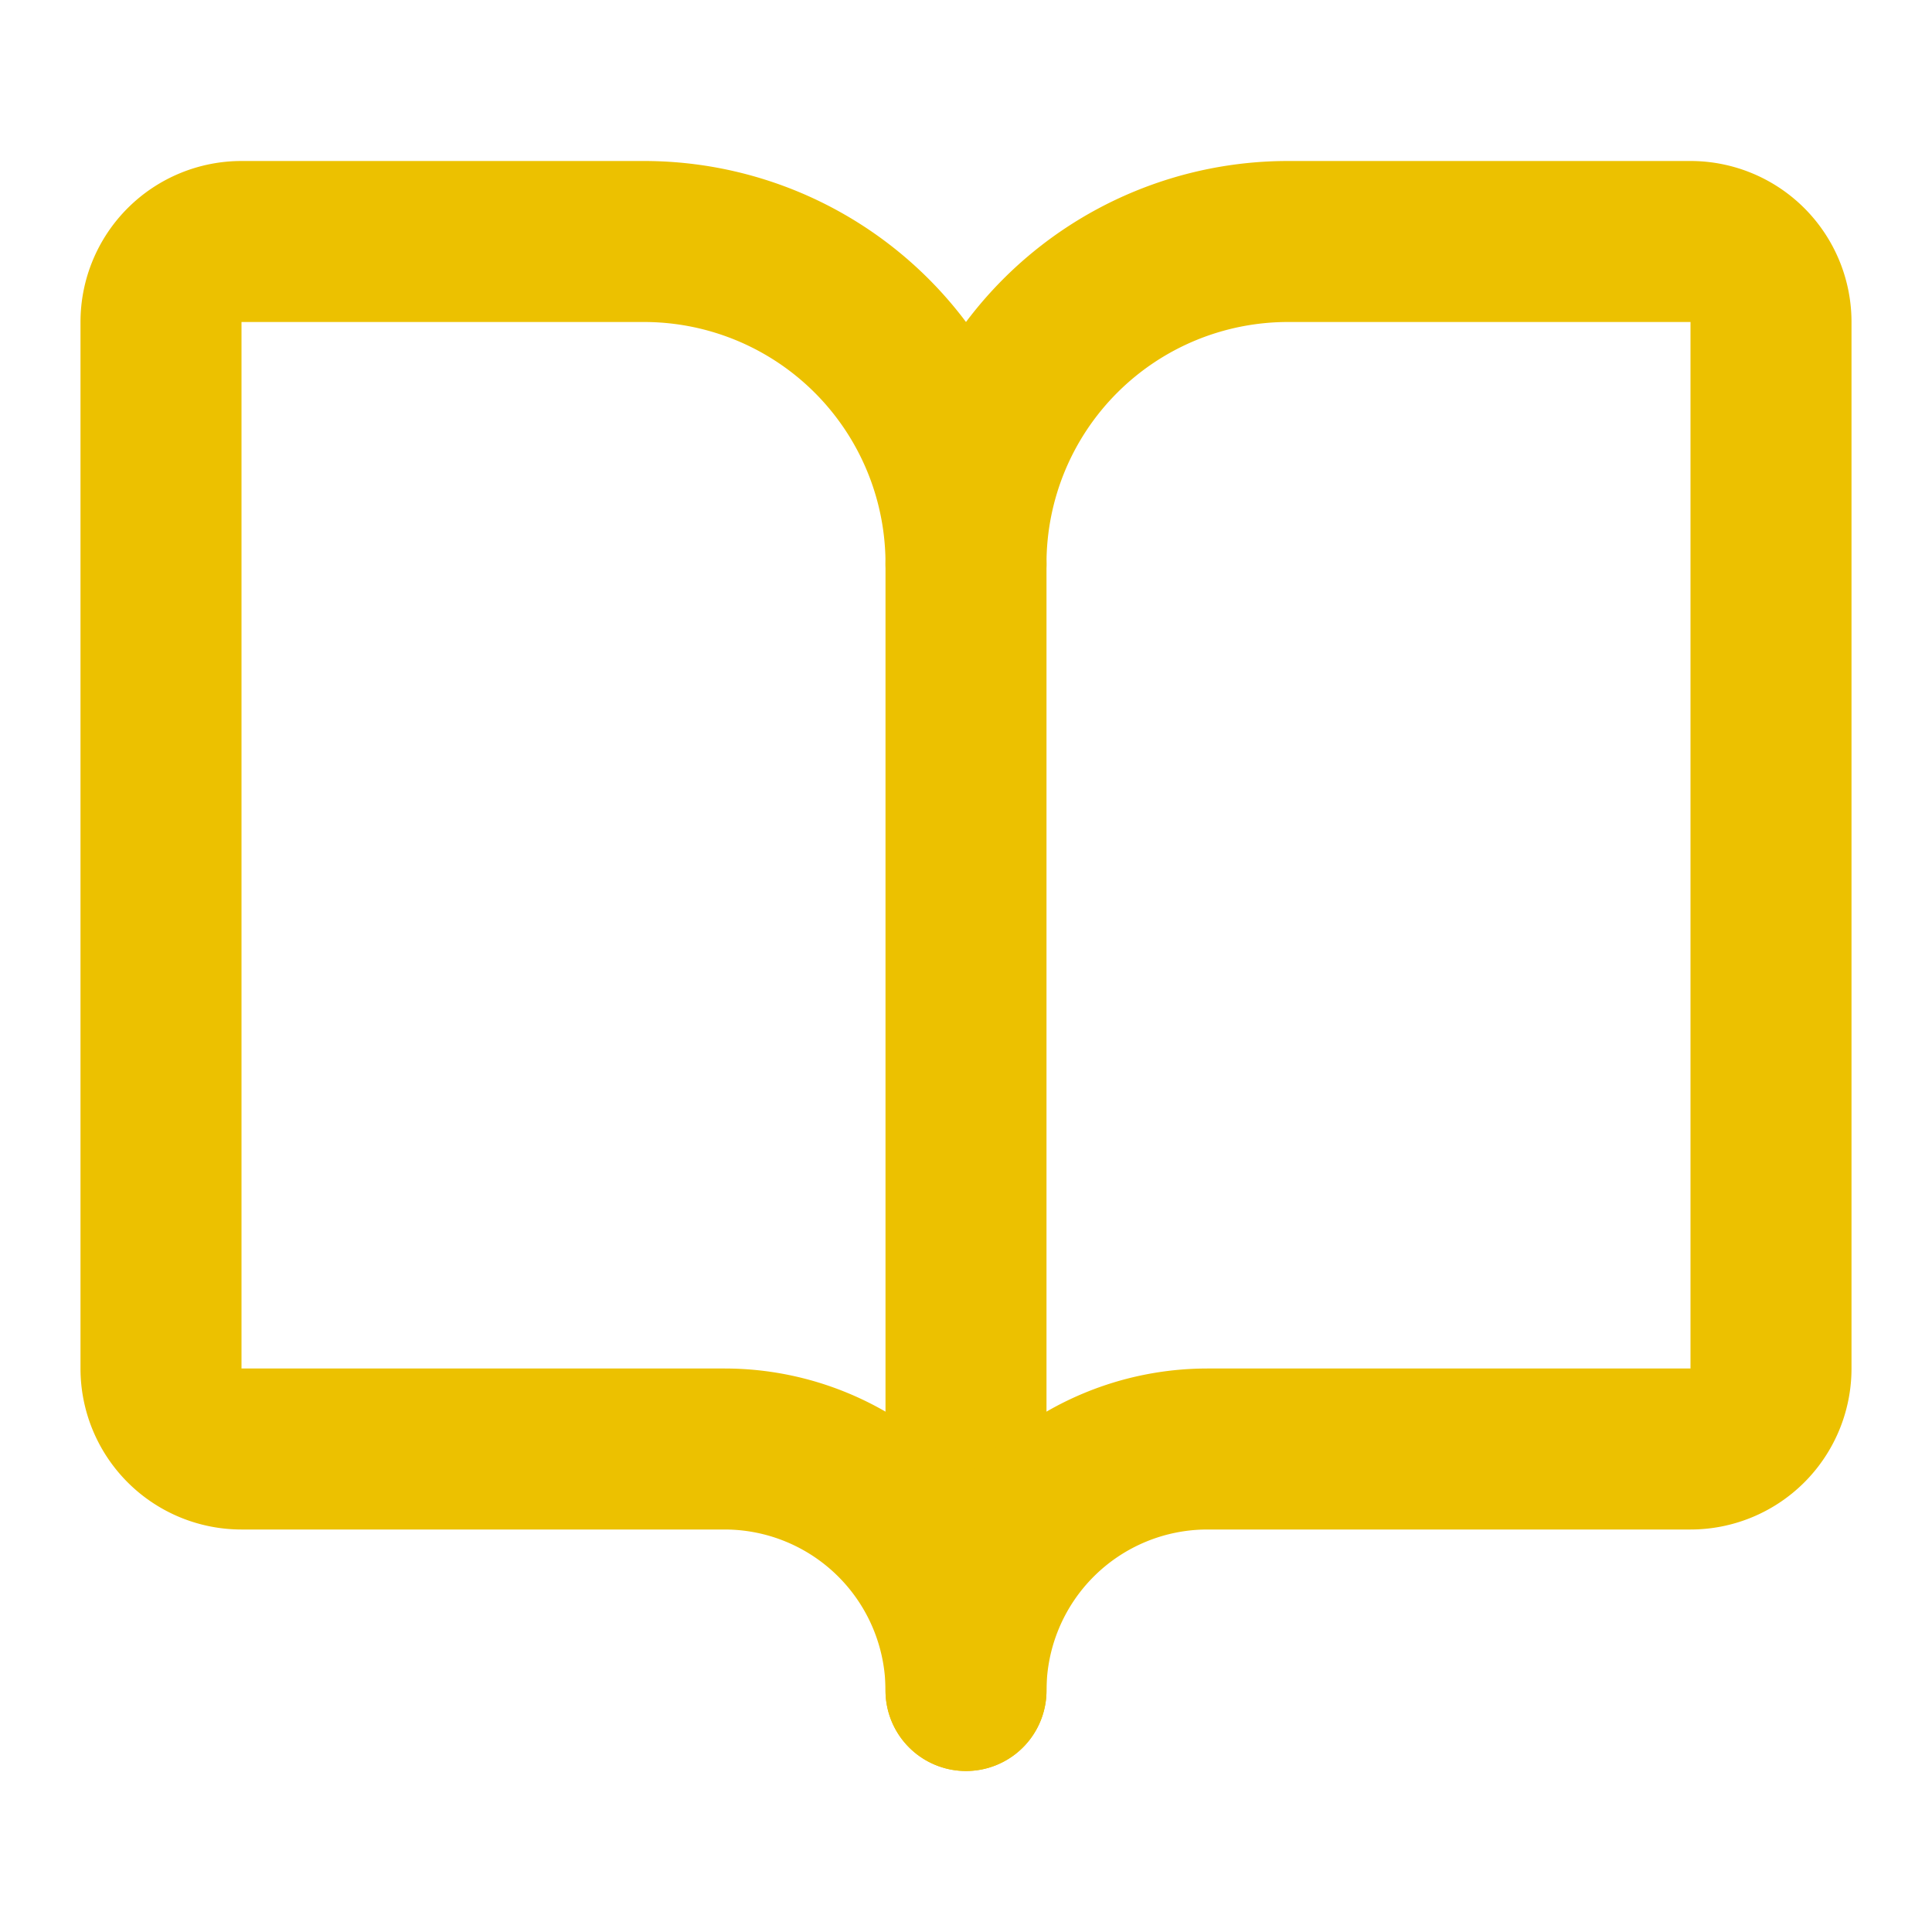 <svg xmlns="http://www.w3.org/2000/svg" width="24" height="24" viewBox="0 0 24 24" fill="none" stroke="#ecc100" stroke-width="2" stroke-linecap="round" stroke-linejoin="round" class="lucide lucide-book-open h-6 w-6 text-primary" data-component-path="src/pages/Index.tsx" data-component-name="BookOpen" data-component-line="49" data-component-file="Index.tsx" data-component-content="%7B%22className%22%3A%22h-6%20w-6%20text-primary%22%7D"><path d="M12 7v14"></path><path d="M3 18a1 1 0 0 1-1-1V4a1 1 0 0 1 1-1h5a4 4 0 0 1 4 4 4 4 0 0 1 4-4h5a1 1 0 0 1 1 1v13a1 1 0 0 1-1 1h-6a3 3 0 0 0-3 3 3 3 0 0 0-3-3z"></path></svg>